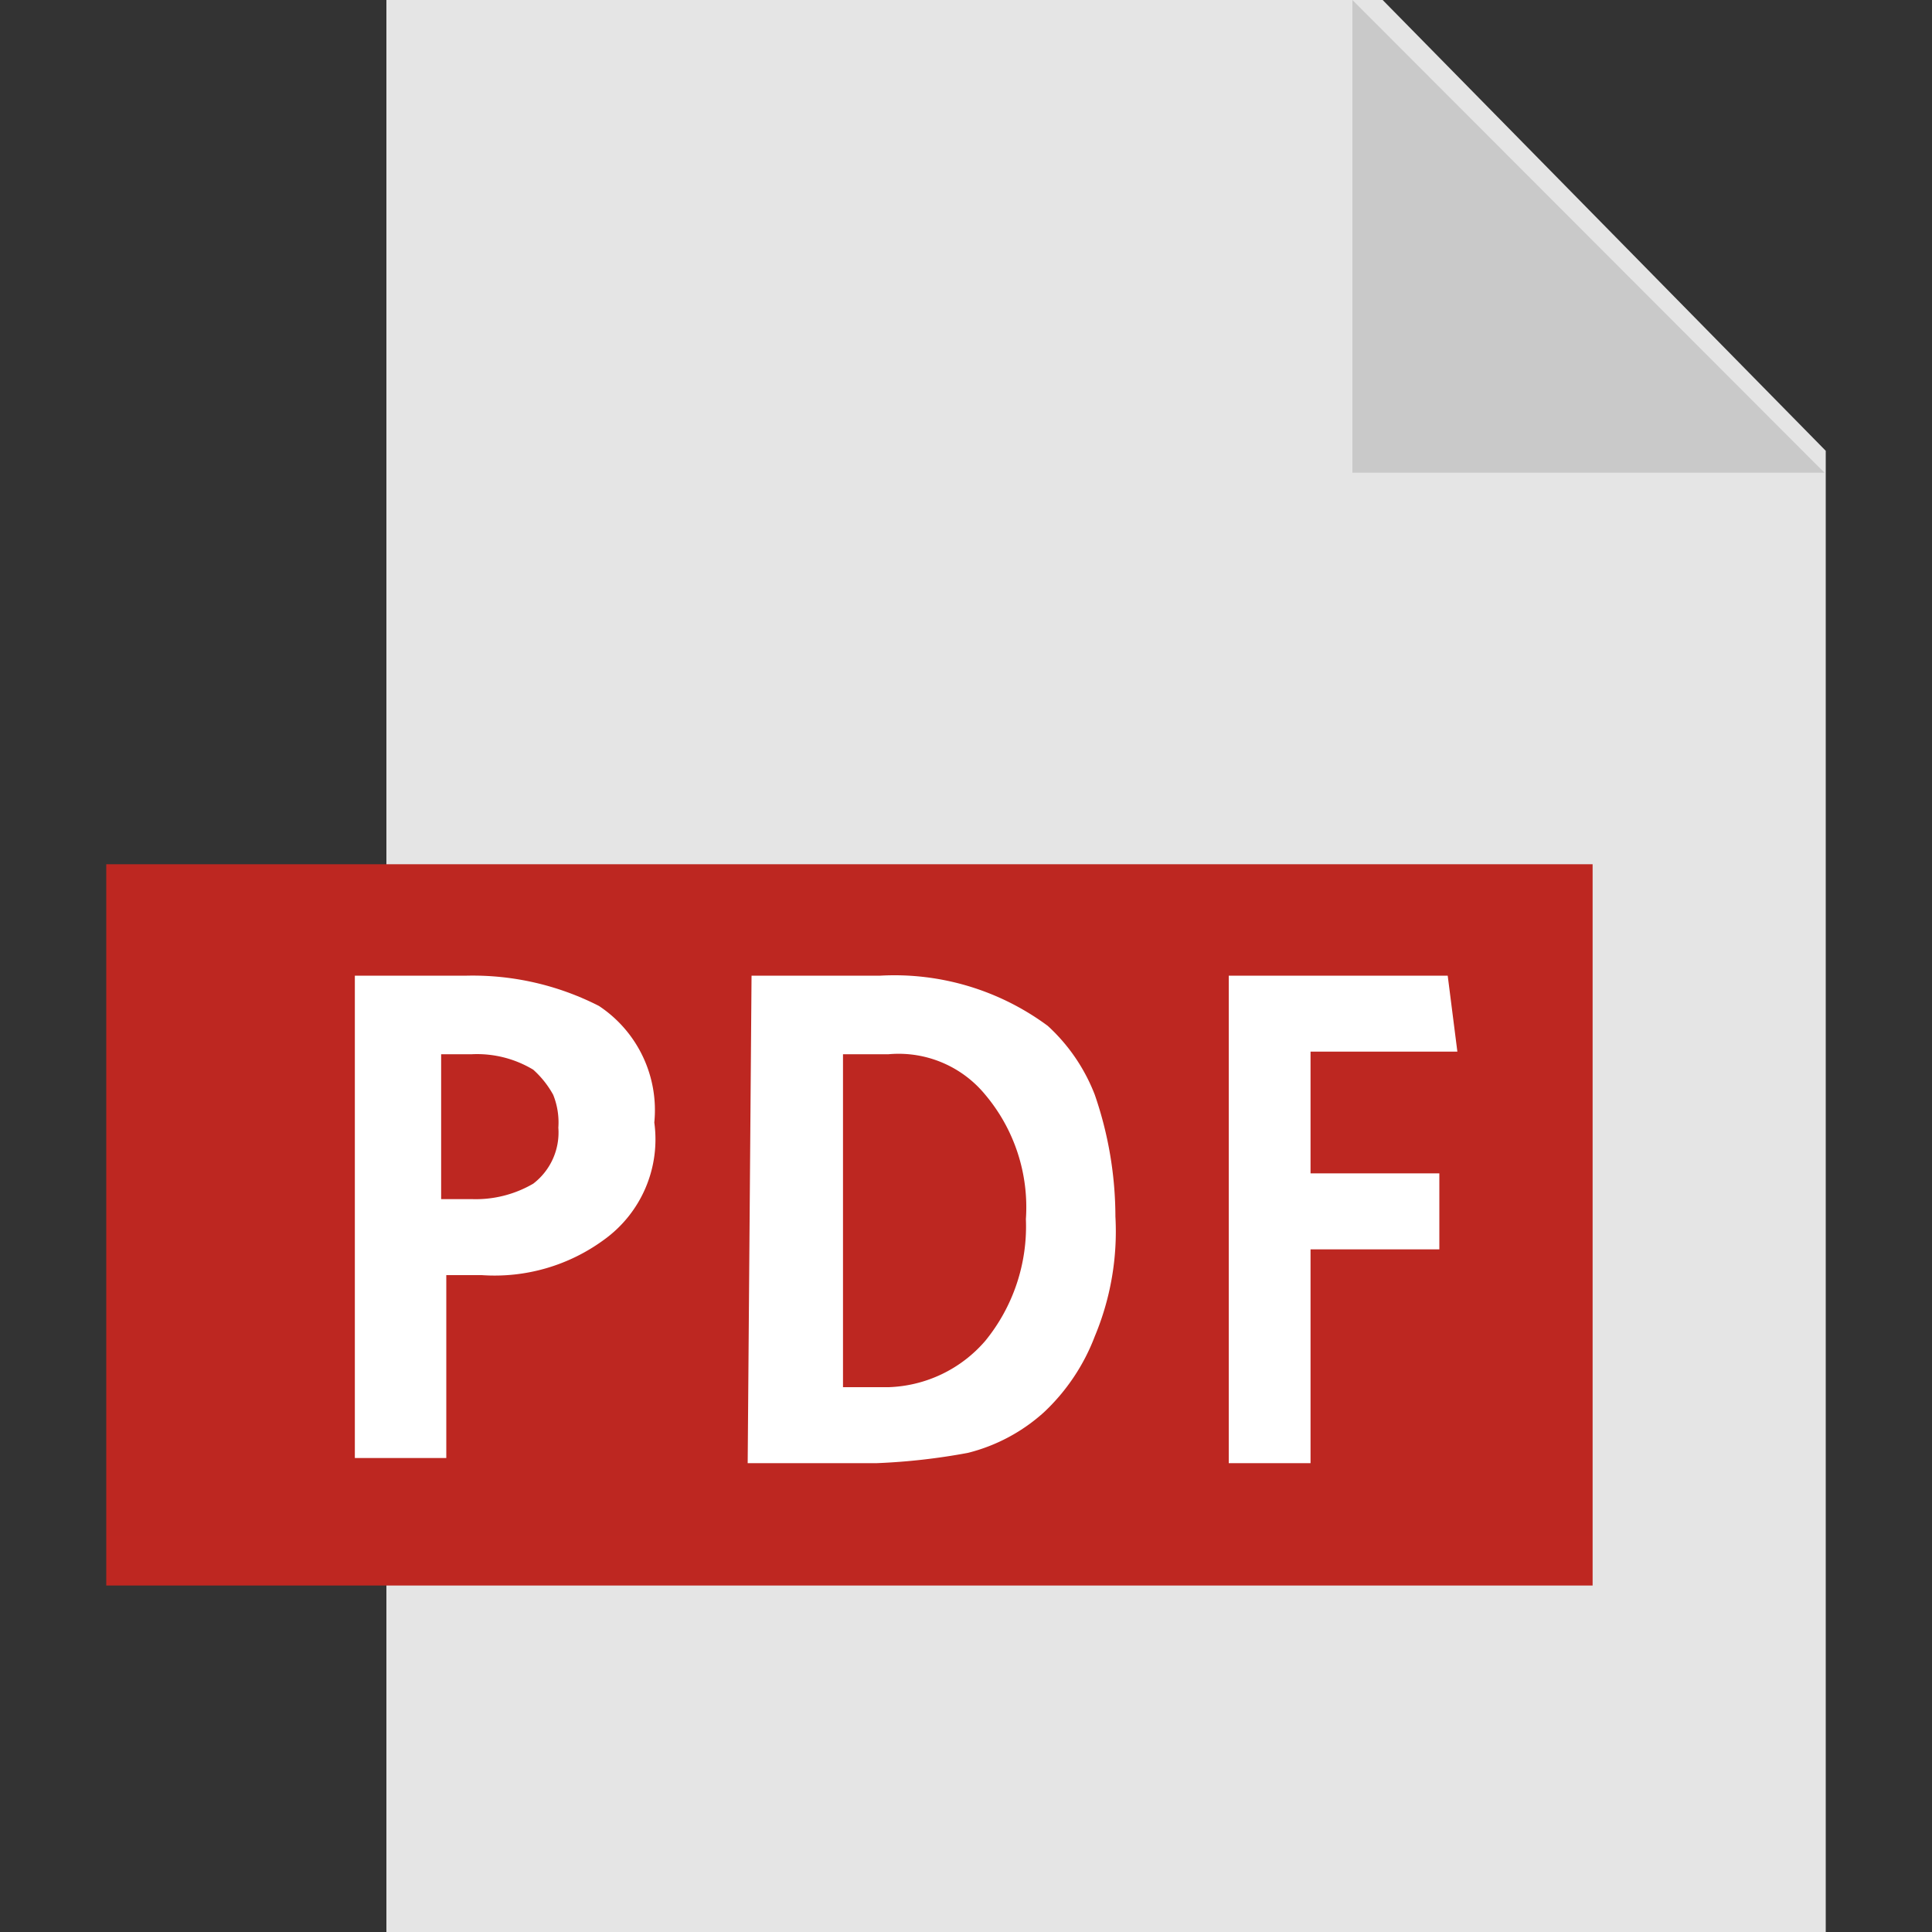 <svg id="レイヤー_1" data-name="レイヤー 1" xmlns="http://www.w3.org/2000/svg" xmlns:xlink="http://www.w3.org/1999/xlink" viewBox="0 0 30 30"><rect x="0" y="0" width="30" height="30" fill="#333333" stroke="none"/><defs><style>.cls-1{fill:#e5e5e5;}.cls-2{fill:url(#名称未設定グラデーション_2);}.cls-3{fill:#c9c9c9;}.cls-4{fill:#fff;}.cls-5{fill:none;}</style><linearGradient id="名称未設定グラデーション_2" x1="-250.07" y1="1044.4" x2="-250.07" y2="1045.3" gradientTransform="matrix(25.92, 0, 0, -12.59, 6495.64, 13183.72)" gradientUnits="userSpaceOnUse"><stop offset="0" stop-color="#c82b1d"/><stop offset="1" stop-color="#bd2721"/></linearGradient></defs><title>icon_pdf</title><path id="パス_1741" data-name="パス 1741" class="cls-1" d="M28.35,30H6V0H21.47l6.88,7Z"/><rect id="長方形_2458" data-name="長方形 2458" class="cls-2" x="1.65" y="13.42" width="23.08" height="11.2"/><path id="パス_1742" data-name="パス 1742" class="cls-3" d="M21,0V7.34h7.33Z"/><g id="グループ_4618" data-name="グループ 4618"><path id="パス_1743" data-name="パス 1743" class="cls-4" d="M5.51,15.15H7.25a4.31,4.31,0,0,1,2.05.47,1.94,1.94,0,0,1,.86,1.81,1.92,1.92,0,0,1-.78,1.82,2.87,2.87,0,0,1-1.9.55H6.93v2.84H5.51V15.15Zm1.34,3.47h.48a1.77,1.77,0,0,0,.95-.24,1,1,0,0,0,.39-.87A1.15,1.15,0,0,0,8.59,17a1.48,1.48,0,0,0-.31-.39,1.69,1.69,0,0,0-.95-.24H6.85Z"/><path id="パス_1744" data-name="パス 1744" class="cls-4" d="M11.67,15.15h2a4,4,0,0,1,2.6.78A2.83,2.83,0,0,1,17,17a5.82,5.82,0,0,1,.32,1.89A4.22,4.22,0,0,1,17,20.75a3.15,3.15,0,0,1-.79,1.18,2.76,2.76,0,0,1-1.18.63,9.8,9.8,0,0,1-1.42.16h-2Zm1.42,6.39h.71a2.07,2.07,0,0,0,1.5-.72,2.81,2.81,0,0,0,.63-1.89A2.71,2.71,0,0,0,15.3,17a1.74,1.74,0,0,0-1.5-.63h-.71Z"/><path id="パス_1745" data-name="パス 1745" class="cls-4" d="M19.08,15.15h3.4l.15,1.18H20.35v1.89h2V19.4h-2v3.32H19.08Z"/></g><rect class="cls-5" width="30" height="30"/></svg>